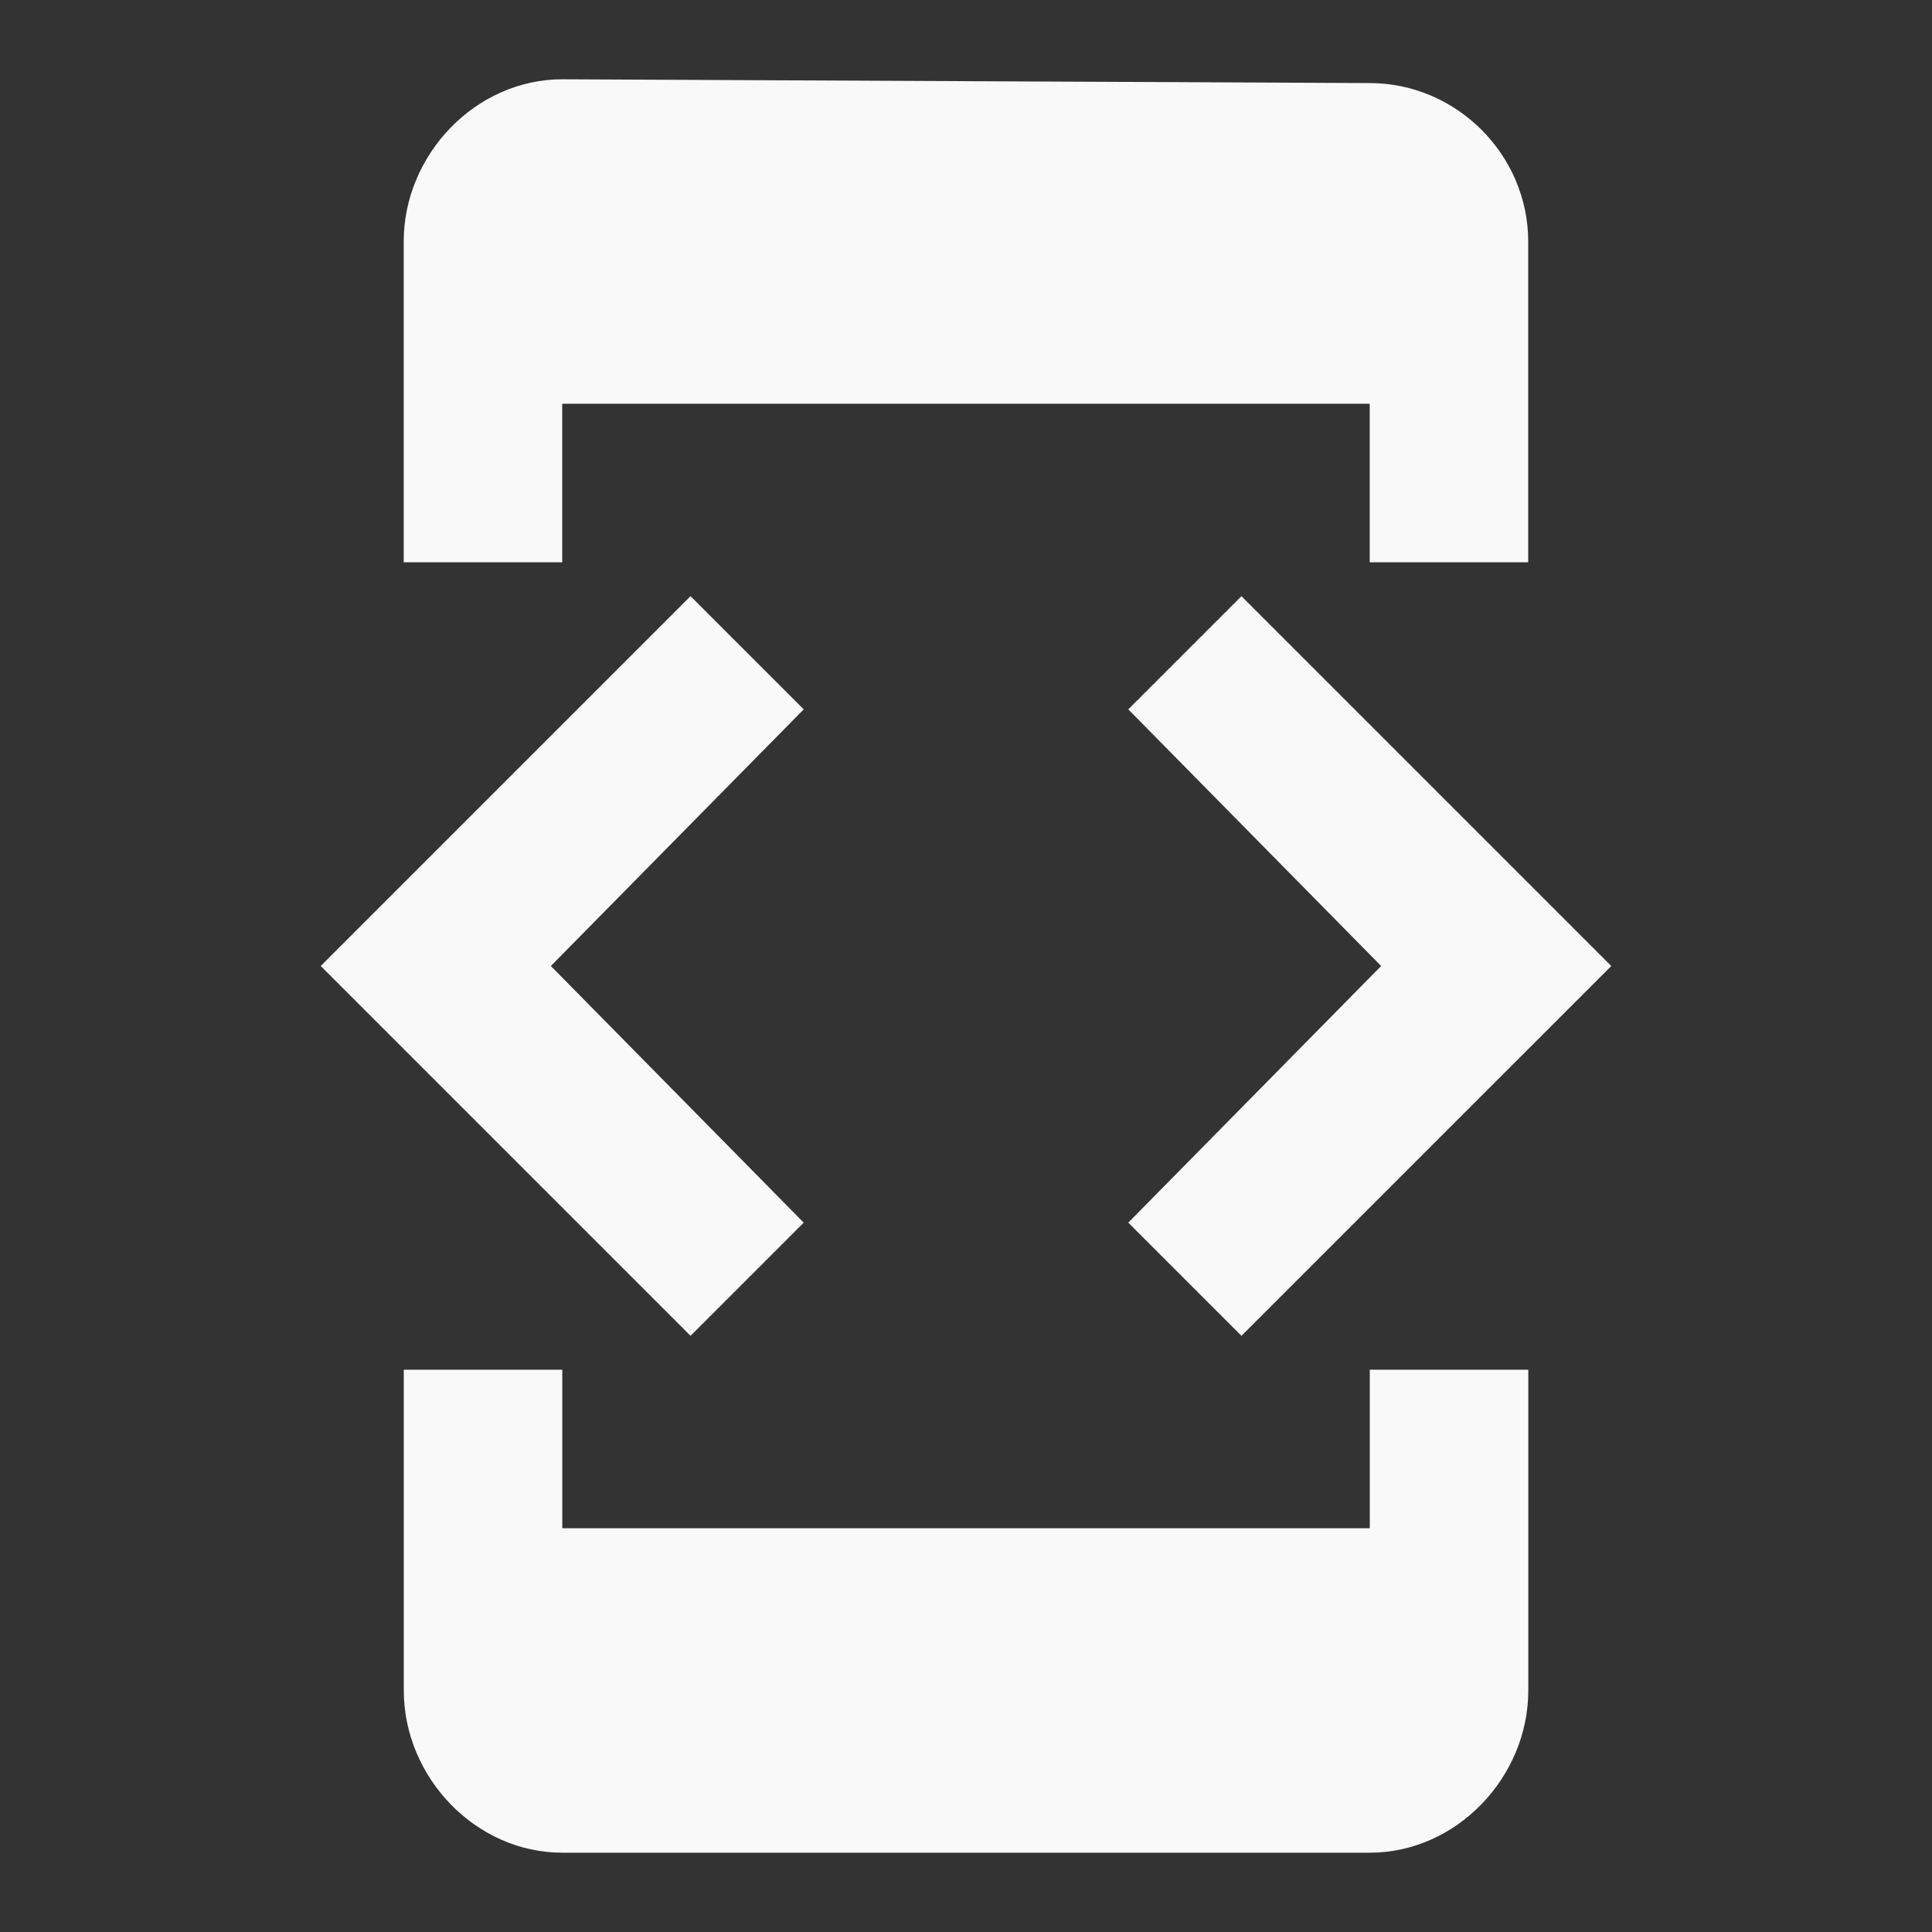 <svg xmlns="http://www.w3.org/2000/svg" height="72" width="72" version="1.1" viewBox="0 0 24 24">
 <rect x="0" y="0" width="24" height="24" fill="#333333" stroke="none"/>
 <title>developer_mode</title>
 <path fill="#f9f9f9" d="m17.016 18.984v-1.969h1.969v3.984c0 1.078-0.891 2.016-1.969 2.016h-10.031c-1.078 0-1.969-0.938-1.969-2.016v-3.984h1.969v1.969h10.031zm-7.032-3.796l-1.406 1.406-4.594-4.594 4.594-4.594 1.406 1.406-3.141 3.188zm5.438 1.406l-1.406-1.406 3.141-3.188-3.141-3.188 1.406-1.406 4.594 4.594zm-8.438-11.578v1.969h-1.969v-3.984c0-1.078 0.891-2.016 1.969-2.016l10.031 0.047c1.078 0 1.969 0.891 1.969 1.969v3.984h-1.969v-1.969h-10.031z"/>
</svg>
